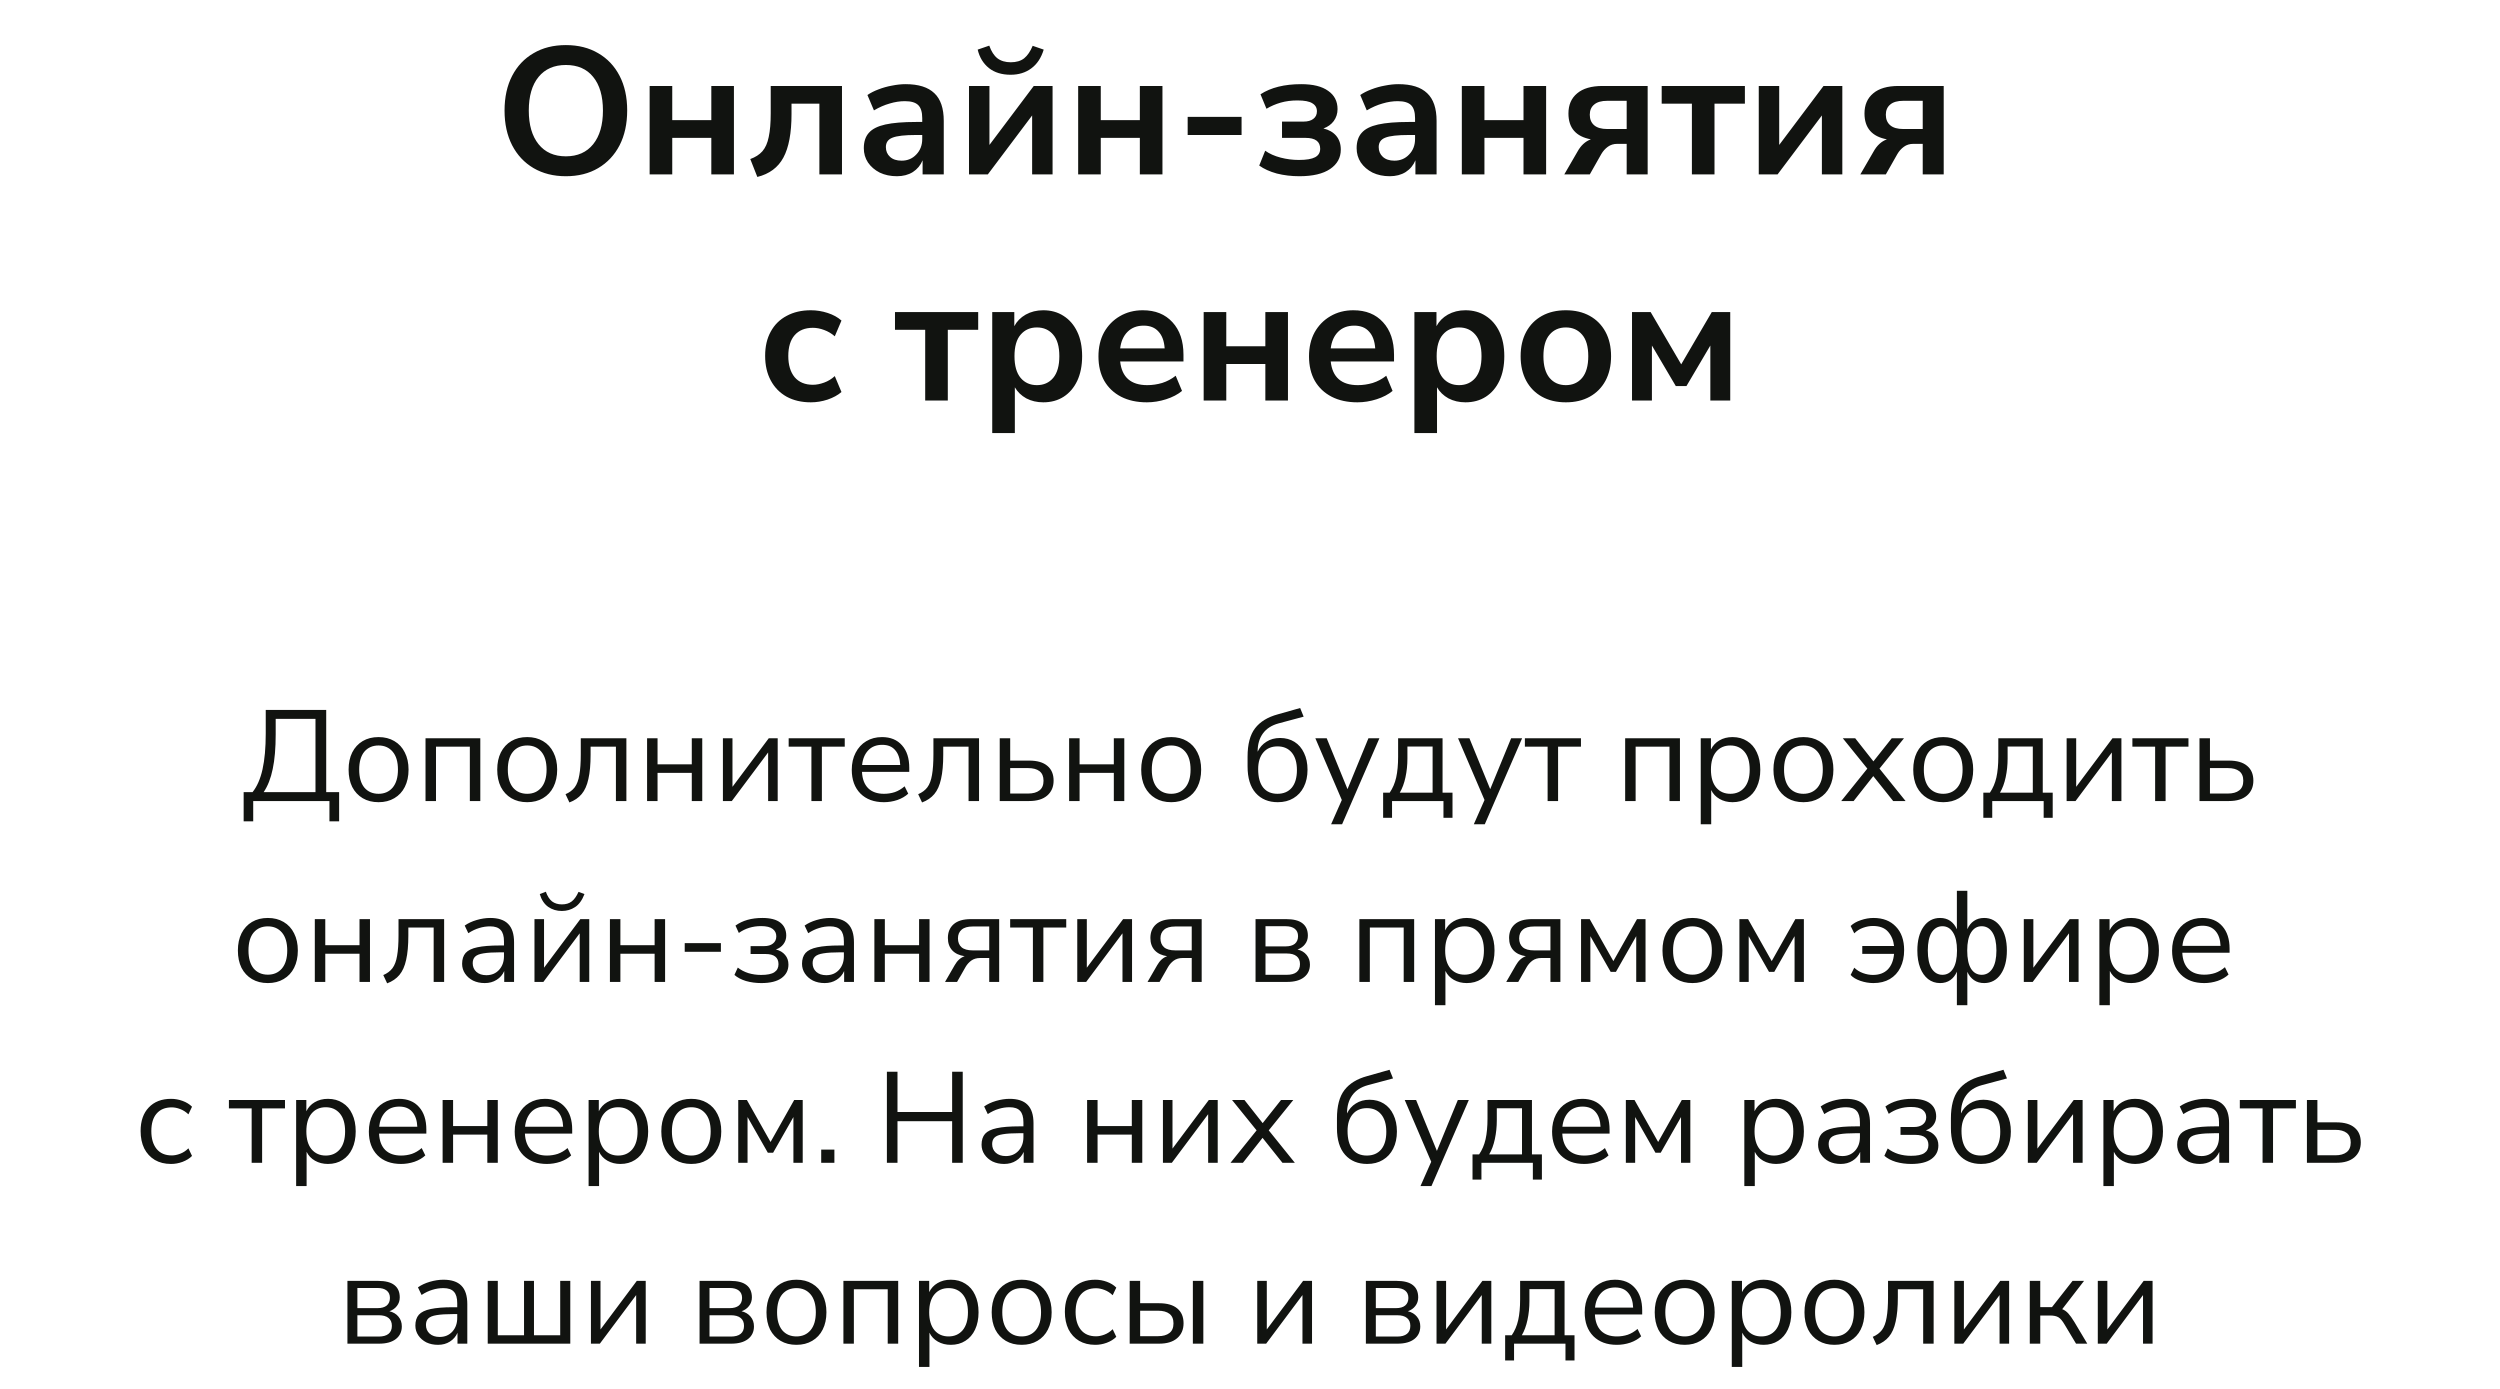 <?xml version="1.0" encoding="UTF-8"?> <svg xmlns="http://www.w3.org/2000/svg" width="387" height="215" viewBox="0 0 387 215" fill="none"> <path d="M37.717 127.14V122.62H39.097C39.79 121.753 40.304 120.58 40.637 119.1C40.97 117.607 41.137 115.753 41.137 113.54V109.9H50.497V122.62H52.497V127.14H50.997V124H39.197V127.14H37.717ZM40.817 122.62H48.837V111.28H42.677V113.66C42.677 115.807 42.524 117.6 42.217 119.04C41.924 120.48 41.457 121.673 40.817 122.62ZM58.603 124.18C57.657 124.18 56.837 123.973 56.143 123.56C55.45 123.147 54.91 122.567 54.523 121.82C54.15 121.06 53.963 120.167 53.963 119.14C53.963 118.113 54.15 117.227 54.523 116.48C54.91 115.72 55.45 115.133 56.143 114.72C56.837 114.307 57.657 114.1 58.603 114.1C59.537 114.1 60.35 114.307 61.043 114.72C61.75 115.133 62.29 115.72 62.663 116.48C63.05 117.227 63.243 118.113 63.243 119.14C63.243 120.167 63.05 121.06 62.663 121.82C62.29 122.567 61.75 123.147 61.043 123.56C60.35 123.973 59.537 124.18 58.603 124.18ZM58.603 122.88C59.51 122.88 60.237 122.56 60.783 121.92C61.33 121.267 61.603 120.34 61.603 119.14C61.603 117.927 61.33 117 60.783 116.36C60.237 115.72 59.51 115.4 58.603 115.4C57.683 115.4 56.95 115.72 56.403 116.36C55.87 117 55.603 117.927 55.603 119.14C55.603 120.34 55.87 121.267 56.403 121.92C56.95 122.56 57.683 122.88 58.603 122.88ZM65.871 124V114.28H74.352V124H72.731V115.58H67.492V124H65.871ZM81.611 124.18C80.665 124.18 79.844 123.973 79.151 123.56C78.458 123.147 77.918 122.567 77.531 121.82C77.158 121.06 76.971 120.167 76.971 119.14C76.971 118.113 77.158 117.227 77.531 116.48C77.918 115.72 78.458 115.133 79.151 114.72C79.844 114.307 80.665 114.1 81.611 114.1C82.544 114.1 83.358 114.307 84.051 114.72C84.758 115.133 85.298 115.72 85.671 116.48C86.058 117.227 86.251 118.113 86.251 119.14C86.251 120.167 86.058 121.06 85.671 121.82C85.298 122.567 84.758 123.147 84.051 123.56C83.358 123.973 82.544 124.18 81.611 124.18ZM81.611 122.88C82.518 122.88 83.245 122.56 83.791 121.92C84.338 121.267 84.611 120.34 84.611 119.14C84.611 117.927 84.338 117 83.791 116.36C83.245 115.72 82.518 115.4 81.611 115.4C80.691 115.4 79.958 115.72 79.411 116.36C78.878 117 78.611 117.927 78.611 119.14C78.611 120.34 78.878 121.267 79.411 121.92C79.958 122.56 80.691 122.88 81.611 122.88ZM88.144 124.22L87.544 122.94C88.144 122.687 88.617 122.333 88.964 121.88C89.311 121.413 89.551 120.773 89.684 119.96C89.831 119.147 89.904 118.08 89.904 116.76V114.28H96.964V124H95.344V115.58H91.424V116.82C91.424 118.34 91.311 119.593 91.084 120.58C90.871 121.567 90.524 122.347 90.044 122.92C89.564 123.493 88.931 123.927 88.144 124.22ZM100.168 124V114.28H101.788V118.32H107.088V114.28H108.708V124H107.088V119.64H101.788V124H100.168ZM111.907 124V114.28H113.387V121.8L119.007 114.28H120.387V124H118.907V116.48L113.287 124H111.907ZM125.606 124V115.58H122.086V114.28H130.766V115.58H127.226V124H125.606ZM136.834 124.18C135.301 124.18 134.087 123.733 133.194 122.84C132.301 121.933 131.854 120.707 131.854 119.16C131.854 118.16 132.054 117.28 132.454 116.52C132.854 115.747 133.401 115.153 134.094 114.74C134.801 114.313 135.614 114.1 136.534 114.1C137.854 114.1 138.887 114.527 139.634 115.38C140.381 116.22 140.754 117.38 140.754 118.86V119.48H133.434C133.487 120.587 133.807 121.433 134.394 122.02C134.981 122.593 135.794 122.88 136.834 122.88C137.421 122.88 137.981 122.793 138.514 122.62C139.047 122.433 139.554 122.133 140.034 121.72L140.594 122.86C140.154 123.273 139.594 123.6 138.914 123.84C138.234 124.067 137.541 124.18 136.834 124.18ZM136.574 115.3C135.654 115.3 134.927 115.587 134.394 116.16C133.861 116.733 133.547 117.487 133.454 118.42H139.354C139.314 117.433 139.054 116.667 138.574 116.12C138.107 115.573 137.441 115.3 136.574 115.3ZM142.734 124.22L142.134 122.94C142.734 122.687 143.207 122.333 143.554 121.88C143.9 121.413 144.14 120.773 144.274 119.96C144.42 119.147 144.494 118.08 144.494 116.76V114.28H151.554V124H149.934V115.58H146.014V116.82C146.014 118.34 145.9 119.593 145.674 120.58C145.46 121.567 145.114 122.347 144.634 122.92C144.154 123.493 143.52 123.927 142.734 124.22ZM154.758 124V114.28H156.378V117.74H159.318C160.558 117.74 161.498 118.013 162.138 118.56C162.778 119.093 163.098 119.853 163.098 120.84C163.098 121.813 162.765 122.587 162.098 123.16C161.445 123.72 160.518 124 159.318 124H154.758ZM156.378 122.84H159.158C159.905 122.84 160.485 122.68 160.898 122.36C161.325 122.04 161.538 121.54 161.538 120.86C161.538 120.193 161.332 119.7 160.918 119.38C160.505 119.06 159.918 118.9 159.158 118.9H156.378V122.84ZM165.5 124V114.28H167.12V118.32H172.42V114.28H174.04V124H172.42V119.64H167.12V124H165.5ZM181.299 124.18C180.352 124.18 179.532 123.973 178.839 123.56C178.145 123.147 177.605 122.567 177.219 121.82C176.845 121.06 176.659 120.167 176.659 119.14C176.659 118.113 176.845 117.227 177.219 116.48C177.605 115.72 178.145 115.133 178.839 114.72C179.532 114.307 180.352 114.1 181.299 114.1C182.232 114.1 183.045 114.307 183.739 114.72C184.445 115.133 184.985 115.72 185.359 116.48C185.745 117.227 185.939 118.113 185.939 119.14C185.939 120.167 185.745 121.06 185.359 121.82C184.985 122.567 184.445 123.147 183.739 123.56C183.045 123.973 182.232 124.18 181.299 124.18ZM181.299 122.88C182.205 122.88 182.932 122.56 183.479 121.92C184.025 121.267 184.299 120.34 184.299 119.14C184.299 117.927 184.025 117 183.479 116.36C182.932 115.72 182.205 115.4 181.299 115.4C180.379 115.4 179.645 115.72 179.099 116.36C178.565 117 178.299 117.927 178.299 119.14C178.299 120.34 178.565 121.267 179.099 121.92C179.645 122.56 180.379 122.88 181.299 122.88ZM197.804 124.18C196.364 124.18 195.224 123.707 194.384 122.76C193.544 121.813 193.124 120.44 193.124 118.64V117.14C193.124 115.207 193.51 113.74 194.284 112.74C195.057 111.727 196.23 111.007 197.804 110.58L201.264 109.6L201.804 110.94L197.924 111.98C196.844 112.273 196.03 112.8 195.484 113.56C194.95 114.307 194.684 115.227 194.684 116.32V116.36C194.99 115.707 195.444 115.193 196.044 114.82C196.644 114.433 197.35 114.24 198.164 114.24C199.004 114.24 199.744 114.44 200.384 114.84C201.024 115.24 201.517 115.813 201.864 116.56C202.224 117.293 202.404 118.16 202.404 119.16C202.404 120.173 202.21 121.06 201.824 121.82C201.45 122.567 200.917 123.147 200.224 123.56C199.544 123.973 198.737 124.18 197.804 124.18ZM197.744 122.88C198.69 122.88 199.43 122.567 199.964 121.94C200.497 121.3 200.764 120.387 200.764 119.2C200.764 118.04 200.497 117.14 199.964 116.5C199.43 115.86 198.697 115.54 197.764 115.54C196.83 115.54 196.097 115.853 195.564 116.48C195.03 117.107 194.764 117.967 194.764 119.06C194.764 120.313 195.024 121.267 195.544 121.92C196.064 122.56 196.797 122.88 197.744 122.88ZM206.054 127.6L207.714 123.84L203.614 114.28H205.374L208.594 122.16L211.834 114.28H213.534L207.754 127.6H206.054ZM214.108 126.6V122.7H215.128C215.595 122.02 215.928 121.24 216.128 120.36C216.328 119.467 216.428 118.393 216.428 117.14V114.28H223.308V122.7H224.848V126.6H223.448V124H215.488V126.6H214.108ZM216.688 122.7H221.768V115.56H217.868V117.42C217.868 118.42 217.768 119.387 217.568 120.32C217.368 121.253 217.075 122.047 216.688 122.7ZM228.144 127.6L229.804 123.84L225.704 114.28H227.464L230.684 122.16L233.924 114.28H235.624L229.844 127.6H228.144ZM239.571 124V115.58H236.051V114.28H244.731V115.58H241.191V124H239.571ZM251.575 124V114.28H260.055V124H258.435V115.58H253.195V124H251.575ZM263.274 127.6V114.28H264.854V116.02C265.148 115.42 265.581 114.953 266.154 114.62C266.741 114.273 267.421 114.1 268.194 114.1C269.061 114.1 269.814 114.307 270.454 114.72C271.108 115.12 271.608 115.7 271.954 116.46C272.314 117.207 272.494 118.1 272.494 119.14C272.494 120.167 272.314 121.06 271.954 121.82C271.608 122.567 271.108 123.147 270.454 123.56C269.814 123.973 269.061 124.18 268.194 124.18C267.448 124.18 266.781 124.013 266.194 123.68C265.608 123.347 265.174 122.887 264.894 122.3V127.6H263.274ZM267.854 122.88C268.761 122.88 269.488 122.56 270.034 121.92C270.581 121.267 270.854 120.34 270.854 119.14C270.854 117.927 270.581 117 270.034 116.36C269.488 115.72 268.761 115.4 267.854 115.4C266.948 115.4 266.221 115.72 265.674 116.36C265.128 117 264.854 117.927 264.854 119.14C264.854 120.34 265.128 121.267 265.674 121.92C266.221 122.56 266.948 122.88 267.854 122.88ZM279.17 124.18C278.223 124.18 277.403 123.973 276.71 123.56C276.016 123.147 275.476 122.567 275.09 121.82C274.716 121.06 274.53 120.167 274.53 119.14C274.53 118.113 274.716 117.227 275.09 116.48C275.476 115.72 276.016 115.133 276.71 114.72C277.403 114.307 278.223 114.1 279.17 114.1C280.103 114.1 280.916 114.307 281.61 114.72C282.316 115.133 282.856 115.72 283.23 116.48C283.616 117.227 283.81 118.113 283.81 119.14C283.81 120.167 283.616 121.06 283.23 121.82C282.856 122.567 282.316 123.147 281.61 123.56C280.916 123.973 280.103 124.18 279.17 124.18ZM279.17 122.88C280.076 122.88 280.803 122.56 281.35 121.92C281.896 121.267 282.17 120.34 282.17 119.14C282.17 117.927 281.896 117 281.35 116.36C280.803 115.72 280.076 115.4 279.17 115.4C278.25 115.4 277.516 115.72 276.97 116.36C276.436 117 276.17 117.927 276.17 119.14C276.17 120.34 276.436 121.267 276.97 121.92C277.516 122.56 278.25 122.88 279.17 122.88ZM285.023 124L289.063 118.98L285.263 114.28H287.183L290.003 117.86L292.843 114.28H294.743L290.943 118.98L294.983 124H293.063L289.983 120.14L286.943 124H285.023ZM300.81 124.18C299.864 124.18 299.044 123.973 298.35 123.56C297.657 123.147 297.117 122.567 296.73 121.82C296.357 121.06 296.17 120.167 296.17 119.14C296.17 118.113 296.357 117.227 296.73 116.48C297.117 115.72 297.657 115.133 298.35 114.72C299.044 114.307 299.864 114.1 300.81 114.1C301.744 114.1 302.557 114.307 303.25 114.72C303.957 115.133 304.497 115.72 304.87 116.48C305.257 117.227 305.45 118.113 305.45 119.14C305.45 120.167 305.257 121.06 304.87 121.82C304.497 122.567 303.957 123.147 303.25 123.56C302.557 123.973 301.744 124.18 300.81 124.18ZM300.81 122.88C301.717 122.88 302.444 122.56 302.99 121.92C303.537 121.267 303.81 120.34 303.81 119.14C303.81 117.927 303.537 117 302.99 116.36C302.444 115.72 301.717 115.4 300.81 115.4C299.89 115.4 299.157 115.72 298.61 116.36C298.077 117 297.81 117.927 297.81 119.14C297.81 120.34 298.077 121.267 298.61 121.92C299.157 122.56 299.89 122.88 300.81 122.88ZM307.019 126.6V122.7H308.039C308.505 122.02 308.839 121.24 309.039 120.36C309.239 119.467 309.339 118.393 309.339 117.14V114.28H316.219V122.7H317.759V126.6H316.359V124H308.399V126.6H307.019ZM309.599 122.7H314.679V115.56H310.779V117.42C310.779 118.42 310.679 119.387 310.479 120.32C310.279 121.253 309.985 122.047 309.599 122.7ZM319.914 124V114.28H321.394V121.8L327.014 114.28H328.394V124H326.914V116.48L321.294 124H319.914ZM333.614 124V115.58H330.094V114.28H338.774V115.58H335.234V124H333.614ZM340.481 124V114.28H342.101V117.74H345.041C346.281 117.74 347.221 118.013 347.861 118.56C348.501 119.093 348.821 119.853 348.821 120.84C348.821 121.813 348.488 122.587 347.821 123.16C347.168 123.72 346.241 124 345.041 124H340.481ZM342.101 122.84H344.881C345.628 122.84 346.208 122.68 346.621 122.36C347.048 122.04 347.261 121.54 347.261 120.86C347.261 120.193 347.054 119.7 346.641 119.38C346.228 119.06 345.641 118.9 344.881 118.9H342.101V122.84ZM41.465 152.18C40.518 152.18 39.698 151.973 39.005 151.56C38.311 151.147 37.771 150.567 37.385 149.82C37.011 149.06 36.825 148.167 36.825 147.14C36.825 146.113 37.011 145.227 37.385 144.48C37.771 143.72 38.311 143.133 39.005 142.72C39.698 142.307 40.518 142.1 41.465 142.1C42.398 142.1 43.211 142.307 43.905 142.72C44.611 143.133 45.151 143.72 45.525 144.48C45.911 145.227 46.105 146.113 46.105 147.14C46.105 148.167 45.911 149.06 45.525 149.82C45.151 150.567 44.611 151.147 43.905 151.56C43.211 151.973 42.398 152.18 41.465 152.18ZM41.465 150.88C42.371 150.88 43.098 150.56 43.645 149.92C44.191 149.267 44.465 148.34 44.465 147.14C44.465 145.927 44.191 145 43.645 144.36C43.098 143.72 42.371 143.4 41.465 143.4C40.545 143.4 39.811 143.72 39.265 144.36C38.731 145 38.465 145.927 38.465 147.14C38.465 148.34 38.731 149.267 39.265 149.92C39.811 150.56 40.545 150.88 41.465 150.88ZM48.733 152V142.28H50.353V146.32H55.653V142.28H57.273V152H55.653V147.64H50.353V152H48.733ZM59.931 152.22L59.331 150.94C59.931 150.687 60.404 150.333 60.751 149.88C61.098 149.413 61.338 148.773 61.471 147.96C61.618 147.147 61.691 146.08 61.691 144.76V142.28H68.751V152H67.131V143.58H63.211V144.82C63.211 146.34 63.098 147.593 62.871 148.58C62.658 149.567 62.311 150.347 61.831 150.92C61.351 151.493 60.718 151.927 59.931 152.22ZM75.035 152.18C74.369 152.18 73.769 152.053 73.236 151.8C72.716 151.533 72.302 151.173 71.996 150.72C71.689 150.267 71.535 149.76 71.535 149.2C71.535 148.493 71.716 147.933 72.076 147.52C72.449 147.107 73.055 146.813 73.895 146.64C74.749 146.453 75.909 146.36 77.376 146.36H78.016V145.74C78.016 144.913 77.842 144.32 77.496 143.96C77.162 143.587 76.622 143.4 75.876 143.4C75.289 143.4 74.722 143.487 74.175 143.66C73.629 143.82 73.069 144.087 72.496 144.46L71.936 143.28C72.442 142.92 73.055 142.633 73.775 142.42C74.509 142.207 75.209 142.1 75.876 142.1C77.129 142.1 78.055 142.407 78.656 143.02C79.269 143.633 79.576 144.587 79.576 145.88V152H78.055V150.32C77.802 150.893 77.409 151.347 76.876 151.68C76.356 152.013 75.742 152.18 75.035 152.18ZM75.296 150.96C76.096 150.96 76.749 150.687 77.255 150.14C77.762 149.58 78.016 148.873 78.016 148.02V147.42H77.395C76.316 147.42 75.462 147.473 74.835 147.58C74.222 147.673 73.789 147.847 73.535 148.1C73.296 148.34 73.175 148.673 73.175 149.1C73.175 149.647 73.362 150.093 73.736 150.44C74.122 150.787 74.642 150.96 75.296 150.96ZM82.737 152V142.28H84.217V149.8L89.837 142.28H91.217V152H89.737V144.48L84.117 152H82.737ZM86.977 141.02C86.177 141.02 85.47 140.807 84.857 140.38C84.243 139.94 83.81 139.28 83.557 138.4L84.497 138.04C84.737 138.72 85.057 139.22 85.457 139.54C85.87 139.847 86.377 140 86.977 140C87.59 140 88.09 139.853 88.477 139.56C88.877 139.267 89.237 138.767 89.557 138.06L90.477 138.4C90.117 139.347 89.63 140.02 89.017 140.42C88.403 140.82 87.723 141.02 86.977 141.02ZM94.416 152V142.28H96.036V146.32H101.336V142.28H102.956V152H101.336V147.64H96.036V152H94.416ZM105.995 147.34V146H111.595V147.34H105.995ZM117.851 152.18C117.011 152.18 116.218 152.073 115.471 151.86C114.738 151.633 114.145 151.32 113.691 150.92L114.211 149.78C114.678 150.153 115.225 150.44 115.851 150.64C116.478 150.827 117.131 150.92 117.811 150.92C118.771 150.92 119.458 150.78 119.871 150.5C120.298 150.22 120.511 149.807 120.511 149.26C120.511 148.207 119.838 147.68 118.491 147.68H116.191V146.46H118.291C118.865 146.46 119.318 146.327 119.651 146.06C119.998 145.793 120.171 145.42 120.171 144.94C120.171 144.46 119.985 144.08 119.611 143.8C119.238 143.507 118.638 143.36 117.811 143.36C116.518 143.36 115.371 143.713 114.371 144.42L113.851 143.28C114.945 142.493 116.331 142.1 118.011 142.1C119.251 142.1 120.178 142.34 120.791 142.82C121.405 143.3 121.711 143.973 121.711 144.84C121.711 145.333 121.565 145.773 121.271 146.16C120.991 146.533 120.605 146.807 120.111 146.98C120.711 147.127 121.185 147.407 121.531 147.82C121.878 148.22 122.051 148.72 122.051 149.32C122.051 150.187 121.698 150.88 120.991 151.4C120.285 151.92 119.238 152.18 117.851 152.18ZM127.653 152.18C126.986 152.18 126.386 152.053 125.853 151.8C125.333 151.533 124.919 151.173 124.613 150.72C124.306 150.267 124.153 149.76 124.153 149.2C124.153 148.493 124.333 147.933 124.693 147.52C125.066 147.107 125.673 146.813 126.513 146.64C127.366 146.453 128.526 146.36 129.993 146.36H130.633V145.74C130.633 144.913 130.459 144.32 130.113 143.96C129.779 143.587 129.239 143.4 128.493 143.4C127.906 143.4 127.339 143.487 126.793 143.66C126.246 143.82 125.686 144.087 125.113 144.46L124.553 143.28C125.059 142.92 125.673 142.633 126.393 142.42C127.126 142.207 127.826 142.1 128.493 142.1C129.746 142.1 130.673 142.407 131.273 143.02C131.886 143.633 132.193 144.587 132.193 145.88V152H130.673V150.32C130.419 150.893 130.026 151.347 129.493 151.68C128.973 152.013 128.359 152.18 127.653 152.18ZM127.913 150.96C128.713 150.96 129.366 150.687 129.873 150.14C130.379 149.58 130.633 148.873 130.633 148.02V147.42H130.013C128.933 147.42 128.079 147.473 127.453 147.58C126.839 147.673 126.406 147.847 126.153 148.1C125.913 148.34 125.793 148.673 125.793 149.1C125.793 149.647 125.979 150.093 126.353 150.44C126.739 150.787 127.259 150.96 127.913 150.96ZM135.354 152V142.28H136.974V146.32H142.274V142.28H143.894V152H142.274V147.64H136.974V152H135.354ZM146.292 152L147.792 149.4C148.192 148.693 148.706 148.233 149.332 148.02C148.506 147.9 147.866 147.6 147.412 147.12C146.959 146.627 146.732 145.987 146.732 145.2C146.732 144.307 147.026 143.6 147.612 143.08C148.212 142.547 149.106 142.28 150.292 142.28H154.672V152H153.132V148.3H151.712C151.179 148.3 150.726 148.433 150.352 148.7C149.992 148.967 149.699 149.293 149.472 149.68L148.152 152H146.292ZM150.592 147.12H153.132V143.42H150.592C149.806 143.42 149.226 143.587 148.852 143.92C148.479 144.24 148.292 144.687 148.292 145.26C148.292 145.847 148.479 146.307 148.852 146.64C149.226 146.96 149.806 147.12 150.592 147.12ZM159.893 152V143.58H156.373V142.28H165.053V143.58H161.513V152H159.893ZM166.76 152V142.28H168.24V149.8L173.86 142.28H175.24V152H173.76V144.48L168.14 152H166.76ZM177.64 152L179.14 149.4C179.54 148.693 180.053 148.233 180.68 148.02C179.853 147.9 179.213 147.6 178.76 147.12C178.307 146.627 178.08 145.987 178.08 145.2C178.08 144.307 178.373 143.6 178.96 143.08C179.56 142.547 180.453 142.28 181.64 142.28H186.02V152H184.48V148.3H183.06C182.527 148.3 182.073 148.433 181.7 148.7C181.34 148.967 181.047 149.293 180.82 149.68L179.5 152H177.64ZM181.94 147.12H184.48V143.42H181.94C181.153 143.42 180.573 143.587 180.2 143.92C179.827 144.24 179.64 144.687 179.64 145.26C179.64 145.847 179.827 146.307 180.2 146.64C180.573 146.96 181.153 147.12 181.94 147.12ZM194.358 152V142.28H199.098C200.244 142.28 201.091 142.5 201.638 142.94C202.184 143.367 202.458 144 202.458 144.84C202.458 145.347 202.311 145.787 202.018 146.16C201.738 146.533 201.351 146.807 200.858 146.98C201.458 147.127 201.924 147.407 202.258 147.82C202.604 148.233 202.778 148.733 202.778 149.32C202.778 150.147 202.471 150.8 201.858 151.28C201.244 151.76 200.378 152 199.258 152H194.358ZM195.898 146.5H199.018C199.631 146.5 200.104 146.367 200.438 146.1C200.771 145.82 200.938 145.427 200.938 144.92C200.938 144.427 200.771 144.047 200.438 143.78C200.104 143.513 199.631 143.38 199.018 143.38H195.898V146.5ZM195.898 150.9H199.198C199.864 150.9 200.371 150.76 200.718 150.48C201.064 150.2 201.238 149.787 201.238 149.24C201.238 148.707 201.064 148.3 200.718 148.02C200.371 147.74 199.864 147.6 199.198 147.6H195.898V150.9ZM210.432 152V142.28H218.912V152H217.292V143.58H212.052V152H210.432ZM222.132 155.6V142.28H223.712V144.02C224.005 143.42 224.438 142.953 225.012 142.62C225.598 142.273 226.278 142.1 227.052 142.1C227.918 142.1 228.672 142.307 229.312 142.72C229.965 143.12 230.465 143.7 230.812 144.46C231.172 145.207 231.352 146.1 231.352 147.14C231.352 148.167 231.172 149.06 230.812 149.82C230.465 150.567 229.965 151.147 229.312 151.56C228.672 151.973 227.918 152.18 227.052 152.18C226.305 152.18 225.638 152.013 225.052 151.68C224.465 151.347 224.032 150.887 223.752 150.3V155.6H222.132ZM226.712 150.88C227.618 150.88 228.345 150.56 228.892 149.92C229.438 149.267 229.712 148.34 229.712 147.14C229.712 145.927 229.438 145 228.892 144.36C228.345 143.72 227.618 143.4 226.712 143.4C225.805 143.4 225.078 143.72 224.532 144.36C223.985 145 223.712 145.927 223.712 147.14C223.712 148.34 223.985 149.267 224.532 149.92C225.078 150.56 225.805 150.88 226.712 150.88ZM233.167 152L234.667 149.4C235.067 148.693 235.581 148.233 236.207 148.02C235.381 147.9 234.741 147.6 234.287 147.12C233.834 146.627 233.607 145.987 233.607 145.2C233.607 144.307 233.901 143.6 234.487 143.08C235.087 142.547 235.981 142.28 237.167 142.28H241.547V152H240.007V148.3H238.587C238.054 148.3 237.601 148.433 237.227 148.7C236.867 148.967 236.574 149.293 236.347 149.68L235.027 152H233.167ZM237.467 147.12H240.007V143.42H237.467C236.681 143.42 236.101 143.587 235.727 143.92C235.354 144.24 235.167 144.687 235.167 145.26C235.167 145.847 235.354 146.307 235.727 146.64C236.101 146.96 236.681 147.12 237.467 147.12ZM244.748 152V142.28H246.088L249.748 148.78L253.408 142.28H254.728V152H253.288V144.92L250.148 150.44H249.328L246.188 144.92V152H244.748ZM261.992 152.18C261.045 152.18 260.225 151.973 259.532 151.56C258.839 151.147 258.299 150.567 257.912 149.82C257.539 149.06 257.352 148.167 257.352 147.14C257.352 146.113 257.539 145.227 257.912 144.48C258.299 143.72 258.839 143.133 259.532 142.72C260.225 142.307 261.045 142.1 261.992 142.1C262.925 142.1 263.739 142.307 264.432 142.72C265.139 143.133 265.679 143.72 266.052 144.48C266.439 145.227 266.632 146.113 266.632 147.14C266.632 148.167 266.439 149.06 266.052 149.82C265.679 150.567 265.139 151.147 264.432 151.56C263.739 151.973 262.925 152.18 261.992 152.18ZM261.992 150.88C262.899 150.88 263.625 150.56 264.172 149.92C264.719 149.267 264.992 148.34 264.992 147.14C264.992 145.927 264.719 145 264.172 144.36C263.625 143.72 262.899 143.4 261.992 143.4C261.072 143.4 260.339 143.72 259.792 144.36C259.259 145 258.992 145.927 258.992 147.14C258.992 148.34 259.259 149.267 259.792 149.92C260.339 150.56 261.072 150.88 261.992 150.88ZM269.26 152V142.28H270.6L274.26 148.78L277.92 142.28H279.24V152H277.8V144.92L274.66 150.44H273.84L270.7 144.92V152H269.26ZM290 152.18C289.334 152.18 288.667 152.067 288 151.84C287.334 151.613 286.827 151.307 286.48 150.92L287.04 149.8C287.427 150.173 287.88 150.453 288.4 150.64C288.92 150.827 289.427 150.92 289.92 150.92C290.894 150.92 291.66 150.64 292.22 150.08C292.78 149.507 293.107 148.7 293.2 147.66H288.28V146.44H293.2C293.107 145.573 292.8 144.84 292.28 144.24C291.76 143.64 290.974 143.34 289.92 143.34C289.427 143.34 288.92 143.433 288.4 143.62C287.88 143.807 287.427 144.093 287.04 144.48L286.48 143.34C286.88 142.953 287.407 142.653 288.06 142.44C288.714 142.213 289.367 142.1 290.02 142.1C291.487 142.1 292.64 142.547 293.48 143.44C294.334 144.32 294.76 145.533 294.76 147.08C294.76 148.107 294.567 149.007 294.18 149.78C293.807 150.54 293.26 151.133 292.54 151.56C291.834 151.973 290.987 152.18 290 152.18ZM302.925 155.6V150.42C302.685 150.98 302.345 151.413 301.905 151.72C301.465 152.027 300.938 152.18 300.325 152.18C299.618 152.18 298.998 151.973 298.465 151.56C297.945 151.147 297.538 150.567 297.245 149.82C296.952 149.06 296.805 148.167 296.805 147.14C296.805 145.593 297.125 144.367 297.765 143.46C298.405 142.553 299.258 142.1 300.325 142.1C300.938 142.1 301.465 142.253 301.905 142.56C302.345 142.867 302.685 143.3 302.925 143.86V137.9H304.545V143.84C304.785 143.28 305.125 142.853 305.565 142.56C306.005 142.253 306.532 142.1 307.145 142.1C308.198 142.1 309.045 142.553 309.685 143.46C310.338 144.367 310.665 145.593 310.665 147.14C310.665 148.673 310.345 149.9 309.705 150.82C309.065 151.727 308.212 152.18 307.145 152.18C306.532 152.18 306.005 152.027 305.565 151.72C305.125 151.413 304.785 150.987 304.545 150.44V155.6H302.925ZM300.685 150.9C301.392 150.9 301.945 150.58 302.345 149.94C302.745 149.3 302.945 148.367 302.945 147.14C302.945 145.913 302.738 144.98 302.325 144.34C301.925 143.7 301.378 143.38 300.685 143.38C299.992 143.38 299.438 143.7 299.025 144.34C298.625 144.98 298.425 145.913 298.425 147.14C298.425 148.367 298.625 149.3 299.025 149.94C299.438 150.58 299.992 150.9 300.685 150.9ZM306.765 150.9C307.458 150.9 308.012 150.58 308.425 149.94C308.838 149.3 309.045 148.367 309.045 147.14C309.045 145.913 308.838 144.98 308.425 144.34C308.012 143.7 307.458 143.38 306.765 143.38C306.072 143.38 305.525 143.7 305.125 144.34C304.725 144.98 304.525 145.913 304.525 147.14C304.525 148.367 304.718 149.3 305.105 149.94C305.505 150.58 306.058 150.9 306.765 150.9ZM313.284 152V142.28H314.764V149.8L320.384 142.28H321.764V152H320.284V144.48L314.664 152H313.284ZM324.983 155.6V142.28H326.563V144.02C326.857 143.42 327.29 142.953 327.863 142.62C328.45 142.273 329.13 142.1 329.903 142.1C330.77 142.1 331.523 142.307 332.163 142.72C332.817 143.12 333.317 143.7 333.663 144.46C334.023 145.207 334.203 146.1 334.203 147.14C334.203 148.167 334.023 149.06 333.663 149.82C333.317 150.567 332.817 151.147 332.163 151.56C331.523 151.973 330.77 152.18 329.903 152.18C329.157 152.18 328.49 152.013 327.903 151.68C327.317 151.347 326.883 150.887 326.603 150.3V155.6H324.983ZM329.563 150.88C330.47 150.88 331.197 150.56 331.743 149.92C332.29 149.267 332.563 148.34 332.563 147.14C332.563 145.927 332.29 145 331.743 144.36C331.197 143.72 330.47 143.4 329.563 143.4C328.657 143.4 327.93 143.72 327.383 144.36C326.837 145 326.563 145.927 326.563 147.14C326.563 148.34 326.837 149.267 327.383 149.92C327.93 150.56 328.657 150.88 329.563 150.88ZM341.219 152.18C339.685 152.18 338.472 151.733 337.579 150.84C336.685 149.933 336.239 148.707 336.239 147.16C336.239 146.16 336.439 145.28 336.839 144.52C337.239 143.747 337.785 143.153 338.479 142.74C339.185 142.313 339.999 142.1 340.919 142.1C342.239 142.1 343.272 142.527 344.019 143.38C344.765 144.22 345.139 145.38 345.139 146.86V147.48H337.819C337.872 148.587 338.192 149.433 338.779 150.02C339.365 150.593 340.179 150.88 341.219 150.88C341.805 150.88 342.365 150.793 342.899 150.62C343.432 150.433 343.939 150.133 344.419 149.72L344.979 150.86C344.539 151.273 343.979 151.6 343.299 151.84C342.619 152.067 341.925 152.18 341.219 152.18ZM340.959 143.3C340.039 143.3 339.312 143.587 338.779 144.16C338.245 144.733 337.932 145.487 337.839 146.42H343.739C343.699 145.433 343.439 144.667 342.959 144.12C342.492 143.573 341.825 143.3 340.959 143.3ZM26.486 180.18C25.513 180.18 24.673 179.973 23.966 179.56C23.259 179.133 22.713 178.54 22.326 177.78C21.953 177.007 21.766 176.107 21.766 175.08C21.766 173.533 22.186 172.32 23.026 171.44C23.866 170.547 25.019 170.1 26.486 170.1C27.086 170.1 27.679 170.207 28.266 170.42C28.853 170.633 29.339 170.933 29.726 171.32L29.166 172.5C28.779 172.127 28.353 171.853 27.886 171.68C27.433 171.507 26.999 171.42 26.586 171.42C25.573 171.42 24.793 171.74 24.246 172.38C23.699 173.007 23.426 173.913 23.426 175.1C23.426 176.26 23.699 177.18 24.246 177.86C24.793 178.527 25.573 178.86 26.586 178.86C26.999 178.86 27.433 178.773 27.886 178.6C28.353 178.427 28.779 178.147 29.166 177.76L29.726 178.94C29.339 179.327 28.846 179.633 28.246 179.86C27.659 180.073 27.073 180.18 26.486 180.18ZM38.956 180V171.58H35.436V170.28H44.116V171.58H40.576V180H38.956ZM45.843 183.6V170.28H47.423V172.02C47.716 171.42 48.149 170.953 48.723 170.62C49.309 170.273 49.989 170.1 50.763 170.1C51.629 170.1 52.383 170.307 53.023 170.72C53.676 171.12 54.176 171.7 54.523 172.46C54.883 173.207 55.063 174.1 55.063 175.14C55.063 176.167 54.883 177.06 54.523 177.82C54.176 178.567 53.676 179.147 53.023 179.56C52.383 179.973 51.629 180.18 50.763 180.18C50.016 180.18 49.349 180.013 48.763 179.68C48.176 179.347 47.743 178.887 47.463 178.3V183.6H45.843ZM50.423 178.88C51.329 178.88 52.056 178.56 52.603 177.92C53.149 177.267 53.423 176.34 53.423 175.14C53.423 173.927 53.149 173 52.603 172.36C52.056 171.72 51.329 171.4 50.423 171.4C49.516 171.4 48.789 171.72 48.243 172.36C47.696 173 47.423 173.927 47.423 175.14C47.423 176.34 47.696 177.267 48.243 177.92C48.789 178.56 49.516 178.88 50.423 178.88ZM62.078 180.18C60.545 180.18 59.331 179.733 58.438 178.84C57.545 177.933 57.098 176.707 57.098 175.16C57.098 174.16 57.298 173.28 57.698 172.52C58.098 171.747 58.645 171.153 59.338 170.74C60.045 170.313 60.858 170.1 61.778 170.1C63.098 170.1 64.132 170.527 64.878 171.38C65.625 172.22 65.998 173.38 65.998 174.86V175.48H58.678C58.731 176.587 59.051 177.433 59.638 178.02C60.225 178.593 61.038 178.88 62.078 178.88C62.665 178.88 63.225 178.793 63.758 178.62C64.291 178.433 64.798 178.133 65.278 177.72L65.838 178.86C65.398 179.273 64.838 179.6 64.158 179.84C63.478 180.067 62.785 180.18 62.078 180.18ZM61.818 171.3C60.898 171.3 60.172 171.587 59.638 172.16C59.105 172.733 58.791 173.487 58.698 174.42H64.598C64.558 173.433 64.298 172.667 63.818 172.12C63.352 171.573 62.685 171.3 61.818 171.3ZM68.518 180V170.28H70.138V174.32H75.438V170.28H77.058V180H75.438V175.64H70.138V180H68.518ZM84.656 180.18C83.123 180.18 81.91 179.733 81.016 178.84C80.123 177.933 79.676 176.707 79.676 175.16C79.676 174.16 79.876 173.28 80.276 172.52C80.676 171.747 81.223 171.153 81.916 170.74C82.623 170.313 83.436 170.1 84.356 170.1C85.676 170.1 86.71 170.527 87.456 171.38C88.203 172.22 88.576 173.38 88.576 174.86V175.48H81.256C81.31 176.587 81.63 177.433 82.216 178.02C82.803 178.593 83.616 178.88 84.656 178.88C85.243 178.88 85.803 178.793 86.336 178.62C86.87 178.433 87.376 178.133 87.856 177.72L88.416 178.86C87.976 179.273 87.416 179.6 86.736 179.84C86.056 180.067 85.363 180.18 84.656 180.18ZM84.396 171.3C83.476 171.3 82.75 171.587 82.216 172.16C81.683 172.733 81.37 173.487 81.276 174.42H87.176C87.136 173.433 86.876 172.667 86.396 172.12C85.93 171.573 85.263 171.3 84.396 171.3ZM91.116 183.6V170.28H92.696V172.02C92.989 171.42 93.423 170.953 93.996 170.62C94.583 170.273 95.263 170.1 96.036 170.1C96.903 170.1 97.656 170.307 98.296 170.72C98.949 171.12 99.449 171.7 99.796 172.46C100.156 173.207 100.336 174.1 100.336 175.14C100.336 176.167 100.156 177.06 99.796 177.82C99.449 178.567 98.949 179.147 98.296 179.56C97.656 179.973 96.903 180.18 96.036 180.18C95.289 180.18 94.623 180.013 94.036 179.68C93.449 179.347 93.016 178.887 92.736 178.3V183.6H91.116ZM95.696 178.88C96.603 178.88 97.329 178.56 97.876 177.92C98.423 177.267 98.696 176.34 98.696 175.14C98.696 173.927 98.423 173 97.876 172.36C97.329 171.72 96.603 171.4 95.696 171.4C94.789 171.4 94.063 171.72 93.516 172.36C92.969 173 92.696 173.927 92.696 175.14C92.696 176.34 92.969 177.267 93.516 177.92C94.063 178.56 94.789 178.88 95.696 178.88ZM107.012 180.18C106.065 180.18 105.245 179.973 104.552 179.56C103.858 179.147 103.318 178.567 102.932 177.82C102.558 177.06 102.372 176.167 102.372 175.14C102.372 174.113 102.558 173.227 102.932 172.48C103.318 171.72 103.858 171.133 104.552 170.72C105.245 170.307 106.065 170.1 107.012 170.1C107.945 170.1 108.758 170.307 109.452 170.72C110.158 171.133 110.698 171.72 111.072 172.48C111.458 173.227 111.652 174.113 111.652 175.14C111.652 176.167 111.458 177.06 111.072 177.82C110.698 178.567 110.158 179.147 109.452 179.56C108.758 179.973 107.945 180.18 107.012 180.18ZM107.012 178.88C107.918 178.88 108.645 178.56 109.192 177.92C109.738 177.267 110.012 176.34 110.012 175.14C110.012 173.927 109.738 173 109.192 172.36C108.645 171.72 107.918 171.4 107.012 171.4C106.092 171.4 105.358 171.72 104.812 172.36C104.278 173 104.012 173.927 104.012 175.14C104.012 176.34 104.278 177.267 104.812 177.92C105.358 178.56 106.092 178.88 107.012 178.88ZM114.28 180V170.28H115.62L119.28 176.78L122.94 170.28H124.26V180H122.82V172.92L119.68 178.44H118.86L115.72 172.92V180H114.28ZM127.123 180V177.96H129.163V180H127.123ZM137.291 180V165.9H138.931V172.14H147.391V165.9H149.031V180H147.391V173.56H138.931V180H137.291ZM155.446 180.18C154.779 180.18 154.179 180.053 153.646 179.8C153.126 179.533 152.712 179.173 152.406 178.72C152.099 178.267 151.946 177.76 151.946 177.2C151.946 176.493 152.126 175.933 152.486 175.52C152.859 175.107 153.466 174.813 154.306 174.64C155.159 174.453 156.319 174.36 157.786 174.36H158.426V173.74C158.426 172.913 158.252 172.32 157.906 171.96C157.572 171.587 157.032 171.4 156.286 171.4C155.699 171.4 155.132 171.487 154.586 171.66C154.039 171.82 153.479 172.087 152.906 172.46L152.346 171.28C152.852 170.92 153.466 170.633 154.186 170.42C154.919 170.207 155.619 170.1 156.286 170.1C157.539 170.1 158.466 170.407 159.066 171.02C159.679 171.633 159.986 172.587 159.986 173.88V180H158.466V178.32C158.212 178.893 157.819 179.347 157.286 179.68C156.766 180.013 156.152 180.18 155.446 180.18ZM155.706 178.96C156.506 178.96 157.159 178.687 157.666 178.14C158.172 177.58 158.426 176.873 158.426 176.02V175.42H157.806C156.726 175.42 155.872 175.473 155.246 175.58C154.632 175.673 154.199 175.847 153.946 176.1C153.706 176.34 153.586 176.673 153.586 177.1C153.586 177.647 153.772 178.093 154.146 178.44C154.532 178.787 155.052 178.96 155.706 178.96ZM168.284 180V170.28H169.904V174.32H175.204V170.28H176.824V180H175.204V175.64H169.904V180H168.284ZM180.022 180V170.28H181.502V177.8L187.122 170.28H188.502V180H187.022V172.48L181.402 180H180.022ZM190.482 180L194.522 174.98L190.722 170.28H192.642L195.462 173.86L198.302 170.28H200.202L196.402 174.98L200.442 180H198.522L195.442 176.14L192.402 180H190.482ZM211.641 180.18C210.201 180.18 209.061 179.707 208.221 178.76C207.381 177.813 206.961 176.44 206.961 174.64V173.14C206.961 171.207 207.348 169.74 208.121 168.74C208.895 167.727 210.068 167.007 211.641 166.58L215.101 165.6L215.641 166.94L211.761 167.98C210.681 168.273 209.868 168.8 209.321 169.56C208.788 170.307 208.521 171.227 208.521 172.32V172.36C208.828 171.707 209.281 171.193 209.881 170.82C210.481 170.433 211.188 170.24 212.001 170.24C212.841 170.24 213.581 170.44 214.221 170.84C214.861 171.24 215.355 171.813 215.701 172.56C216.061 173.293 216.241 174.16 216.241 175.16C216.241 176.173 216.048 177.06 215.661 177.82C215.288 178.567 214.755 179.147 214.061 179.56C213.381 179.973 212.575 180.18 211.641 180.18ZM211.581 178.88C212.528 178.88 213.268 178.567 213.801 177.94C214.335 177.3 214.601 176.387 214.601 175.2C214.601 174.04 214.335 173.14 213.801 172.5C213.268 171.86 212.535 171.54 211.601 171.54C210.668 171.54 209.935 171.853 209.401 172.48C208.868 173.107 208.601 173.967 208.601 175.06C208.601 176.313 208.861 177.267 209.381 177.92C209.901 178.56 210.635 178.88 211.581 178.88ZM219.892 183.6L221.552 179.84L217.452 170.28H219.212L222.432 178.16L225.672 170.28H227.372L221.592 183.6H219.892ZM227.946 182.6V178.7H228.966C229.433 178.02 229.766 177.24 229.966 176.36C230.166 175.467 230.266 174.393 230.266 173.14V170.28H237.146V178.7H238.686V182.6H237.286V180H229.326V182.6H227.946ZM230.526 178.7H235.606V171.56H231.706V173.42C231.706 174.42 231.606 175.387 231.406 176.32C231.206 177.253 230.913 178.047 230.526 178.7ZM245.242 180.18C243.709 180.18 242.496 179.733 241.602 178.84C240.709 177.933 240.262 176.707 240.262 175.16C240.262 174.16 240.462 173.28 240.862 172.52C241.262 171.747 241.809 171.153 242.502 170.74C243.209 170.313 244.022 170.1 244.942 170.1C246.262 170.1 247.296 170.527 248.042 171.38C248.789 172.22 249.162 173.38 249.162 174.86V175.48H241.842C241.896 176.587 242.216 177.433 242.802 178.02C243.389 178.593 244.202 178.88 245.242 178.88C245.829 178.88 246.389 178.793 246.922 178.62C247.456 178.433 247.962 178.133 248.442 177.72L249.002 178.86C248.562 179.273 248.002 179.6 247.322 179.84C246.642 180.067 245.949 180.18 245.242 180.18ZM244.982 171.3C244.062 171.3 243.336 171.587 242.802 172.16C242.269 172.733 241.956 173.487 241.862 174.42H247.762C247.722 173.433 247.462 172.667 246.982 172.12C246.516 171.573 245.849 171.3 244.982 171.3ZM251.682 180V170.28H253.022L256.682 176.78L260.342 170.28H261.662V180H260.222V172.92L257.082 178.44H256.262L253.122 172.92V180H251.682ZM270.022 183.6V170.28H271.602V172.02C271.896 171.42 272.329 170.953 272.902 170.62C273.489 170.273 274.169 170.1 274.942 170.1C275.809 170.1 276.562 170.307 277.202 170.72C277.856 171.12 278.356 171.7 278.702 172.46C279.062 173.207 279.242 174.1 279.242 175.14C279.242 176.167 279.062 177.06 278.702 177.82C278.356 178.567 277.856 179.147 277.202 179.56C276.562 179.973 275.809 180.18 274.942 180.18C274.196 180.18 273.529 180.013 272.942 179.68C272.356 179.347 271.922 178.887 271.642 178.3V183.6H270.022ZM274.602 178.88C275.509 178.88 276.236 178.56 276.782 177.92C277.329 177.267 277.602 176.34 277.602 175.14C277.602 173.927 277.329 173 276.782 172.36C276.236 171.72 275.509 171.4 274.602 171.4C273.696 171.4 272.969 171.72 272.422 172.36C271.876 173 271.602 173.927 271.602 175.14C271.602 176.34 271.876 177.267 272.422 177.92C272.969 178.56 273.696 178.88 274.602 178.88ZM284.938 180.18C284.271 180.18 283.671 180.053 283.138 179.8C282.618 179.533 282.204 179.173 281.898 178.72C281.591 178.267 281.438 177.76 281.438 177.2C281.438 176.493 281.618 175.933 281.978 175.52C282.351 175.107 282.958 174.813 283.798 174.64C284.651 174.453 285.811 174.36 287.278 174.36H287.918V173.74C287.918 172.913 287.744 172.32 287.398 171.96C287.064 171.587 286.524 171.4 285.778 171.4C285.191 171.4 284.624 171.487 284.078 171.66C283.531 171.82 282.971 172.087 282.398 172.46L281.838 171.28C282.344 170.92 282.958 170.633 283.678 170.42C284.411 170.207 285.111 170.1 285.778 170.1C287.031 170.1 287.958 170.407 288.558 171.02C289.171 171.633 289.478 172.587 289.478 173.88V180H287.958V178.32C287.704 178.893 287.311 179.347 286.778 179.68C286.258 180.013 285.644 180.18 284.938 180.18ZM285.198 178.96C285.998 178.96 286.651 178.687 287.158 178.14C287.664 177.58 287.918 176.873 287.918 176.02V175.42H287.298C286.218 175.42 285.364 175.473 284.738 175.58C284.124 175.673 283.691 175.847 283.438 176.1C283.198 176.34 283.078 176.673 283.078 177.1C283.078 177.647 283.264 178.093 283.638 178.44C284.024 178.787 284.544 178.96 285.198 178.96ZM295.859 180.18C295.019 180.18 294.226 180.073 293.479 179.86C292.746 179.633 292.152 179.32 291.699 178.92L292.219 177.78C292.686 178.153 293.232 178.44 293.859 178.64C294.486 178.827 295.139 178.92 295.819 178.92C296.779 178.92 297.466 178.78 297.879 178.5C298.306 178.22 298.519 177.807 298.519 177.26C298.519 176.207 297.846 175.68 296.499 175.68H294.199V174.46H296.299C296.872 174.46 297.326 174.327 297.659 174.06C298.006 173.793 298.179 173.42 298.179 172.94C298.179 172.46 297.992 172.08 297.619 171.8C297.246 171.507 296.646 171.36 295.819 171.36C294.526 171.36 293.379 171.713 292.379 172.42L291.859 171.28C292.952 170.493 294.339 170.1 296.019 170.1C297.259 170.1 298.186 170.34 298.799 170.82C299.412 171.3 299.719 171.973 299.719 172.84C299.719 173.333 299.572 173.773 299.279 174.16C298.999 174.533 298.612 174.807 298.119 174.98C298.719 175.127 299.192 175.407 299.539 175.82C299.886 176.22 300.059 176.72 300.059 177.32C300.059 178.187 299.706 178.88 298.999 179.4C298.292 179.92 297.246 180.18 295.859 180.18ZM306.68 180.18C305.24 180.18 304.1 179.707 303.26 178.76C302.42 177.813 302 176.44 302 174.64V173.14C302 171.207 302.387 169.74 303.16 168.74C303.934 167.727 305.107 167.007 306.68 166.58L310.14 165.6L310.68 166.94L306.8 167.98C305.72 168.273 304.907 168.8 304.36 169.56C303.827 170.307 303.56 171.227 303.56 172.32V172.36C303.867 171.707 304.32 171.193 304.92 170.82C305.52 170.433 306.227 170.24 307.04 170.24C307.88 170.24 308.62 170.44 309.26 170.84C309.9 171.24 310.394 171.813 310.74 172.56C311.1 173.293 311.28 174.16 311.28 175.16C311.28 176.173 311.087 177.06 310.7 177.82C310.327 178.567 309.794 179.147 309.1 179.56C308.42 179.973 307.614 180.18 306.68 180.18ZM306.62 178.88C307.567 178.88 308.307 178.567 308.84 177.94C309.374 177.3 309.64 176.387 309.64 175.2C309.64 174.04 309.374 173.14 308.84 172.5C308.307 171.86 307.574 171.54 306.64 171.54C305.707 171.54 304.974 171.853 304.44 172.48C303.907 173.107 303.64 173.967 303.64 175.06C303.64 176.313 303.9 177.267 304.42 177.92C304.94 178.56 305.674 178.88 306.62 178.88ZM313.909 180V170.28H315.389V177.8L321.009 170.28H322.389V180H320.909V172.48L315.289 180H313.909ZM325.608 183.6V170.28H327.188V172.02C327.482 171.42 327.915 170.953 328.488 170.62C329.075 170.273 329.755 170.1 330.528 170.1C331.395 170.1 332.148 170.307 332.788 170.72C333.442 171.12 333.942 171.7 334.288 172.46C334.648 173.207 334.828 174.1 334.828 175.14C334.828 176.167 334.648 177.06 334.288 177.82C333.942 178.567 333.442 179.147 332.788 179.56C332.148 179.973 331.395 180.18 330.528 180.18C329.782 180.18 329.115 180.013 328.528 179.68C327.942 179.347 327.508 178.887 327.228 178.3V183.6H325.608ZM330.188 178.88C331.095 178.88 331.822 178.56 332.368 177.92C332.915 177.267 333.188 176.34 333.188 175.14C333.188 173.927 332.915 173 332.368 172.36C331.822 171.72 331.095 171.4 330.188 171.4C329.282 171.4 328.555 171.72 328.008 172.36C327.462 173 327.188 173.927 327.188 175.14C327.188 176.34 327.462 177.267 328.008 177.92C328.555 178.56 329.282 178.88 330.188 178.88ZM340.524 180.18C339.857 180.18 339.257 180.053 338.724 179.8C338.204 179.533 337.79 179.173 337.484 178.72C337.177 178.267 337.024 177.76 337.024 177.2C337.024 176.493 337.204 175.933 337.564 175.52C337.937 175.107 338.544 174.813 339.384 174.64C340.237 174.453 341.397 174.36 342.864 174.36H343.504V173.74C343.504 172.913 343.33 172.32 342.984 171.96C342.65 171.587 342.11 171.4 341.364 171.4C340.777 171.4 340.21 171.487 339.664 171.66C339.117 171.82 338.557 172.087 337.984 172.46L337.424 171.28C337.93 170.92 338.544 170.633 339.264 170.42C339.997 170.207 340.697 170.1 341.364 170.1C342.617 170.1 343.544 170.407 344.144 171.02C344.757 171.633 345.064 172.587 345.064 173.88V180H343.544V178.32C343.29 178.893 342.897 179.347 342.364 179.68C341.844 180.013 341.23 180.18 340.524 180.18ZM340.784 178.96C341.584 178.96 342.237 178.687 342.744 178.14C343.25 177.58 343.504 176.873 343.504 176.02V175.42H342.884C341.804 175.42 340.95 175.473 340.324 175.58C339.71 175.673 339.277 175.847 339.024 176.1C338.784 176.34 338.664 176.673 338.664 177.1C338.664 177.647 338.85 178.093 339.224 178.44C339.61 178.787 340.13 178.96 340.784 178.96ZM350.245 180V171.58H346.725V170.28H355.405V171.58H351.865V180H350.245ZM357.112 180V170.28H358.732V173.74H361.672C362.912 173.74 363.852 174.013 364.492 174.56C365.132 175.093 365.452 175.853 365.452 176.84C365.452 177.813 365.118 178.587 364.452 179.16C363.798 179.72 362.872 180 361.672 180H357.112ZM358.732 178.84H361.512C362.258 178.84 362.838 178.68 363.252 178.36C363.678 178.04 363.892 177.54 363.892 176.86C363.892 176.193 363.685 175.7 363.272 175.38C362.858 175.06 362.272 174.9 361.512 174.9H358.732V178.84ZM53.782 208V198.28H58.522C59.668 198.28 60.515 198.5 61.062 198.94C61.608 199.367 61.882 200 61.882 200.84C61.882 201.347 61.735 201.787 61.442 202.16C61.162 202.533 60.775 202.807 60.282 202.98C60.882 203.127 61.348 203.407 61.682 203.82C62.028 204.233 62.202 204.733 62.202 205.32C62.202 206.147 61.895 206.8 61.282 207.28C60.668 207.76 59.802 208 58.682 208H53.782ZM55.322 202.5H58.442C59.055 202.5 59.528 202.367 59.862 202.1C60.195 201.82 60.362 201.427 60.362 200.92C60.362 200.427 60.195 200.047 59.862 199.78C59.528 199.513 59.055 199.38 58.442 199.38H55.322V202.5ZM55.322 206.9H58.622C59.288 206.9 59.795 206.76 60.142 206.48C60.488 206.2 60.662 205.787 60.662 205.24C60.662 204.707 60.488 204.3 60.142 204.02C59.795 203.74 59.288 203.6 58.622 203.6H55.322V206.9ZM67.799 208.18C67.132 208.18 66.532 208.053 65.999 207.8C65.479 207.533 65.066 207.173 64.759 206.72C64.453 206.267 64.299 205.76 64.299 205.2C64.299 204.493 64.479 203.933 64.839 203.52C65.213 203.107 65.819 202.813 66.659 202.64C67.513 202.453 68.672 202.36 70.139 202.36H70.779V201.74C70.779 200.913 70.606 200.32 70.259 199.96C69.926 199.587 69.386 199.4 68.639 199.4C68.052 199.4 67.486 199.487 66.939 199.66C66.392 199.82 65.832 200.087 65.259 200.46L64.699 199.28C65.206 198.92 65.819 198.633 66.539 198.42C67.272 198.207 67.972 198.1 68.639 198.1C69.892 198.1 70.819 198.407 71.419 199.02C72.032 199.633 72.339 200.587 72.339 201.88V208H70.819V206.32C70.566 206.893 70.172 207.347 69.639 207.68C69.119 208.013 68.506 208.18 67.799 208.18ZM68.059 206.96C68.859 206.96 69.513 206.687 70.019 206.14C70.526 205.58 70.779 204.873 70.779 204.02V203.42H70.159C69.079 203.42 68.226 203.473 67.599 203.58C66.986 203.673 66.552 203.847 66.299 204.1C66.059 204.34 65.939 204.673 65.939 205.1C65.939 205.647 66.126 206.093 66.499 206.44C66.886 206.787 67.406 206.96 68.059 206.96ZM75.5 208V198.28H77.06V206.7H81.12V198.28H82.66V206.7H86.72V198.28H88.28V208H75.5ZM91.477 208V198.28H92.957V205.8L98.577 198.28H99.957V208H98.477V200.48L92.857 208H91.477ZM108.293 208V198.28H113.033C114.18 198.28 115.027 198.5 115.573 198.94C116.12 199.367 116.393 200 116.393 200.84C116.393 201.347 116.247 201.787 115.953 202.16C115.673 202.533 115.287 202.807 114.793 202.98C115.393 203.127 115.86 203.407 116.193 203.82C116.54 204.233 116.713 204.733 116.713 205.32C116.713 206.147 116.407 206.8 115.793 207.28C115.18 207.76 114.313 208 113.193 208H108.293ZM109.833 202.5H112.953C113.567 202.5 114.04 202.367 114.373 202.1C114.707 201.82 114.873 201.427 114.873 200.92C114.873 200.427 114.707 200.047 114.373 199.78C114.04 199.513 113.567 199.38 112.953 199.38H109.833V202.5ZM109.833 206.9H113.133C113.8 206.9 114.307 206.76 114.653 206.48C115 206.2 115.173 205.787 115.173 205.24C115.173 204.707 115 204.3 114.653 204.02C114.307 203.74 113.8 203.6 113.133 203.6H109.833V206.9ZM123.291 208.18C122.344 208.18 121.524 207.973 120.831 207.56C120.138 207.147 119.598 206.567 119.211 205.82C118.838 205.06 118.651 204.167 118.651 203.14C118.651 202.113 118.838 201.227 119.211 200.48C119.598 199.72 120.138 199.133 120.831 198.72C121.524 198.307 122.344 198.1 123.291 198.1C124.224 198.1 125.038 198.307 125.731 198.72C126.438 199.133 126.978 199.72 127.351 200.48C127.738 201.227 127.931 202.113 127.931 203.14C127.931 204.167 127.738 205.06 127.351 205.82C126.978 206.567 126.438 207.147 125.731 207.56C125.038 207.973 124.224 208.18 123.291 208.18ZM123.291 206.88C124.198 206.88 124.924 206.56 125.471 205.92C126.018 205.267 126.291 204.34 126.291 203.14C126.291 201.927 126.018 201 125.471 200.36C124.924 199.72 124.198 199.4 123.291 199.4C122.371 199.4 121.638 199.72 121.091 200.36C120.558 201 120.291 201.927 120.291 203.14C120.291 204.34 120.558 205.267 121.091 205.92C121.638 206.56 122.371 206.88 123.291 206.88ZM130.559 208V198.28H139.039V208H137.419V199.58H132.179V208H130.559ZM142.259 211.6V198.28H143.839V200.02C144.132 199.42 144.565 198.953 145.139 198.62C145.725 198.273 146.405 198.1 147.179 198.1C148.045 198.1 148.799 198.307 149.439 198.72C150.092 199.12 150.592 199.7 150.939 200.46C151.299 201.207 151.479 202.1 151.479 203.14C151.479 204.167 151.299 205.06 150.939 205.82C150.592 206.567 150.092 207.147 149.439 207.56C148.799 207.973 148.045 208.18 147.179 208.18C146.432 208.18 145.765 208.013 145.179 207.68C144.592 207.347 144.159 206.887 143.879 206.3V211.6H142.259ZM146.839 206.88C147.745 206.88 148.472 206.56 149.019 205.92C149.565 205.267 149.839 204.34 149.839 203.14C149.839 201.927 149.565 201 149.019 200.36C148.472 199.72 147.745 199.4 146.839 199.4C145.932 199.4 145.205 199.72 144.659 200.36C144.112 201 143.839 201.927 143.839 203.14C143.839 204.34 144.112 205.267 144.659 205.92C145.205 206.56 145.932 206.88 146.839 206.88ZM158.154 208.18C157.207 208.18 156.387 207.973 155.694 207.56C155.001 207.147 154.461 206.567 154.074 205.82C153.701 205.06 153.514 204.167 153.514 203.14C153.514 202.113 153.701 201.227 154.074 200.48C154.461 199.72 155.001 199.133 155.694 198.72C156.387 198.307 157.207 198.1 158.154 198.1C159.087 198.1 159.901 198.307 160.594 198.72C161.301 199.133 161.841 199.72 162.214 200.48C162.601 201.227 162.794 202.113 162.794 203.14C162.794 204.167 162.601 205.06 162.214 205.82C161.841 206.567 161.301 207.147 160.594 207.56C159.901 207.973 159.087 208.18 158.154 208.18ZM158.154 206.88C159.061 206.88 159.787 206.56 160.334 205.92C160.881 205.267 161.154 204.34 161.154 203.14C161.154 201.927 160.881 201 160.334 200.36C159.787 199.72 159.061 199.4 158.154 199.4C157.234 199.4 156.501 199.72 155.954 200.36C155.421 201 155.154 201.927 155.154 203.14C155.154 204.34 155.421 205.267 155.954 205.92C156.501 206.56 157.234 206.88 158.154 206.88ZM169.562 208.18C168.589 208.18 167.749 207.973 167.042 207.56C166.336 207.133 165.789 206.54 165.402 205.78C165.029 205.007 164.842 204.107 164.842 203.08C164.842 201.533 165.262 200.32 166.102 199.44C166.942 198.547 168.096 198.1 169.562 198.1C170.162 198.1 170.756 198.207 171.342 198.42C171.929 198.633 172.416 198.933 172.802 199.32L172.242 200.5C171.856 200.127 171.429 199.853 170.962 199.68C170.509 199.507 170.076 199.42 169.662 199.42C168.649 199.42 167.869 199.74 167.322 200.38C166.776 201.007 166.502 201.913 166.502 203.1C166.502 204.26 166.776 205.18 167.322 205.86C167.869 206.527 168.649 206.86 169.662 206.86C170.076 206.86 170.509 206.773 170.962 206.6C171.429 206.427 171.856 206.147 172.242 205.76L172.802 206.94C172.416 207.327 171.922 207.633 171.322 207.86C170.736 208.073 170.149 208.18 169.562 208.18ZM174.875 208V198.28H176.495V201.74H179.435C180.675 201.74 181.615 202.013 182.255 202.56C182.895 203.093 183.215 203.853 183.215 204.84C183.215 205.813 182.882 206.587 182.215 207.16C181.562 207.72 180.635 208 179.435 208H174.875ZM184.655 208V198.28H186.275V208H184.655ZM176.495 206.84H179.275C180.022 206.84 180.602 206.68 181.015 206.36C181.442 206.04 181.655 205.54 181.655 204.86C181.655 204.193 181.449 203.7 181.035 203.38C180.622 203.06 180.035 202.9 179.275 202.9H176.495V206.84ZM194.621 208V198.28H196.101V205.8L201.721 198.28H203.101V208H201.621V200.48L196.001 208H194.621ZM211.438 208V198.28H216.178C217.325 198.28 218.171 198.5 218.718 198.94C219.265 199.367 219.538 200 219.538 200.84C219.538 201.347 219.391 201.787 219.098 202.16C218.818 202.533 218.431 202.807 217.938 202.98C218.538 203.127 219.005 203.407 219.338 203.82C219.685 204.233 219.858 204.733 219.858 205.32C219.858 206.147 219.551 206.8 218.938 207.28C218.325 207.76 217.458 208 216.338 208H211.438ZM212.978 202.5H216.098C216.711 202.5 217.185 202.367 217.518 202.1C217.851 201.82 218.018 201.427 218.018 200.92C218.018 200.427 217.851 200.047 217.518 199.78C217.185 199.513 216.711 199.38 216.098 199.38H212.978V202.5ZM212.978 206.9H216.278C216.945 206.9 217.451 206.76 217.798 206.48C218.145 206.2 218.318 205.787 218.318 205.24C218.318 204.707 218.145 204.3 217.798 204.02C217.451 203.74 216.945 203.6 216.278 203.6H212.978V206.9ZM222.375 208V198.28H223.855V205.8L229.475 198.28H230.855V208H229.375V200.48L223.755 208H222.375ZM232.995 210.6V206.7H234.015C234.482 206.02 234.815 205.24 235.015 204.36C235.215 203.467 235.315 202.393 235.315 201.14V198.28H242.195V206.7H243.735V210.6H242.335V208H234.375V210.6H232.995ZM235.575 206.7H240.655V199.56H236.755V201.42C236.755 202.42 236.655 203.387 236.455 204.32C236.255 205.253 235.962 206.047 235.575 206.7ZM250.291 208.18C248.758 208.18 247.544 207.733 246.651 206.84C245.758 205.933 245.311 204.707 245.311 203.16C245.311 202.16 245.511 201.28 245.911 200.52C246.311 199.747 246.858 199.153 247.551 198.74C248.258 198.313 249.071 198.1 249.991 198.1C251.311 198.1 252.344 198.527 253.091 199.38C253.838 200.22 254.211 201.38 254.211 202.86V203.48H246.891C246.944 204.587 247.264 205.433 247.851 206.02C248.438 206.593 249.251 206.88 250.291 206.88C250.878 206.88 251.438 206.793 251.971 206.62C252.504 206.433 253.011 206.133 253.491 205.72L254.051 206.86C253.611 207.273 253.051 207.6 252.371 207.84C251.691 208.067 250.998 208.18 250.291 208.18ZM250.031 199.3C249.111 199.3 248.384 199.587 247.851 200.16C247.318 200.733 247.004 201.487 246.911 202.42H252.811C252.771 201.433 252.511 200.667 252.031 200.12C251.564 199.573 250.898 199.3 250.031 199.3ZM260.791 208.18C259.844 208.18 259.024 207.973 258.331 207.56C257.638 207.147 257.098 206.567 256.711 205.82C256.338 205.06 256.151 204.167 256.151 203.14C256.151 202.113 256.338 201.227 256.711 200.48C257.098 199.72 257.638 199.133 258.331 198.72C259.024 198.307 259.844 198.1 260.791 198.1C261.724 198.1 262.538 198.307 263.231 198.72C263.938 199.133 264.478 199.72 264.851 200.48C265.238 201.227 265.431 202.113 265.431 203.14C265.431 204.167 265.238 205.06 264.851 205.82C264.478 206.567 263.938 207.147 263.231 207.56C262.538 207.973 261.724 208.18 260.791 208.18ZM260.791 206.88C261.698 206.88 262.424 206.56 262.971 205.92C263.518 205.267 263.791 204.34 263.791 203.14C263.791 201.927 263.518 201 262.971 200.36C262.424 199.72 261.698 199.4 260.791 199.4C259.871 199.4 259.138 199.72 258.591 200.36C258.058 201 257.791 201.927 257.791 203.14C257.791 204.34 258.058 205.267 258.591 205.92C259.138 206.56 259.871 206.88 260.791 206.88ZM268.079 211.6V198.28H269.659V200.02C269.952 199.42 270.386 198.953 270.959 198.62C271.546 198.273 272.226 198.1 272.999 198.1C273.866 198.1 274.619 198.307 275.259 198.72C275.912 199.12 276.412 199.7 276.759 200.46C277.119 201.207 277.299 202.1 277.299 203.14C277.299 204.167 277.119 205.06 276.759 205.82C276.412 206.567 275.912 207.147 275.259 207.56C274.619 207.973 273.866 208.18 272.999 208.18C272.252 208.18 271.586 208.013 270.999 207.68C270.412 207.347 269.979 206.887 269.699 206.3V211.6H268.079ZM272.659 206.88C273.566 206.88 274.292 206.56 274.839 205.92C275.386 205.267 275.659 204.34 275.659 203.14C275.659 201.927 275.386 201 274.839 200.36C274.292 199.72 273.566 199.4 272.659 199.4C271.752 199.4 271.026 199.72 270.479 200.36C269.932 201 269.659 201.927 269.659 203.14C269.659 204.34 269.932 205.267 270.479 205.92C271.026 206.56 271.752 206.88 272.659 206.88ZM283.974 208.18C283.028 208.18 282.208 207.973 281.514 207.56C280.821 207.147 280.281 206.567 279.894 205.82C279.521 205.06 279.334 204.167 279.334 203.14C279.334 202.113 279.521 201.227 279.894 200.48C280.281 199.72 280.821 199.133 281.514 198.72C282.208 198.307 283.028 198.1 283.974 198.1C284.908 198.1 285.721 198.307 286.414 198.72C287.121 199.133 287.661 199.72 288.034 200.48C288.421 201.227 288.614 202.113 288.614 203.14C288.614 204.167 288.421 205.06 288.034 205.82C287.661 206.567 287.121 207.147 286.414 207.56C285.721 207.973 284.908 208.18 283.974 208.18ZM283.974 206.88C284.881 206.88 285.608 206.56 286.154 205.92C286.701 205.267 286.974 204.34 286.974 203.14C286.974 201.927 286.701 201 286.154 200.36C285.608 199.72 284.881 199.4 283.974 199.4C283.054 199.4 282.321 199.72 281.774 200.36C281.241 201 280.974 201.927 280.974 203.14C280.974 204.34 281.241 205.267 281.774 205.92C282.321 206.56 283.054 206.88 283.974 206.88ZM290.507 208.22L289.907 206.94C290.507 206.687 290.981 206.333 291.327 205.88C291.674 205.413 291.914 204.773 292.047 203.96C292.194 203.147 292.267 202.08 292.267 200.76V198.28H299.327V208H297.707V199.58H293.787V200.82C293.787 202.34 293.674 203.593 293.447 204.58C293.234 205.567 292.887 206.347 292.407 206.92C291.927 207.493 291.294 207.927 290.507 208.22ZM302.532 208V198.28H304.012V205.8L309.632 198.28H311.012V208H309.532V200.48L303.912 208H302.532ZM314.211 208V198.28H315.831V202.34H317.651L320.831 198.28H322.611L319.231 202.66C319.578 202.793 319.891 203.013 320.171 203.32C320.451 203.627 320.765 204.067 321.111 204.64L323.111 208H321.371L319.611 205.06C319.278 204.487 318.958 204.107 318.651 203.92C318.345 203.733 317.911 203.64 317.351 203.64H315.831V208H314.211ZM324.739 208V198.28H326.219V205.8L331.839 198.28H333.219V208H331.739V200.48L326.119 208H324.739Z" fill="#111310"></path> <path d="M87.596 27.28C85.692 27.28 84.021 26.86 82.584 26.02C81.165 25.18 80.064 24.004 79.28 22.492C78.496 20.961 78.104 19.169 78.104 17.116C78.104 15.044 78.496 13.252 79.28 11.74C80.064 10.228 81.165 9.061 82.584 8.24C84.002 7.4 85.673 6.98 87.596 6.98C89.519 6.98 91.189 7.4 92.608 8.24C94.026 9.061 95.128 10.228 95.912 11.74C96.696 13.252 97.088 15.035 97.088 17.088C97.088 19.16 96.696 20.961 95.912 22.492C95.128 24.004 94.026 25.18 92.608 26.02C91.189 26.86 89.519 27.28 87.596 27.28ZM87.596 24.2C89.406 24.2 90.816 23.575 91.824 22.324C92.832 21.073 93.336 19.337 93.336 17.116C93.336 14.876 92.832 13.14 91.824 11.908C90.835 10.676 89.425 10.06 87.596 10.06C85.785 10.06 84.376 10.676 83.368 11.908C82.36 13.14 81.856 14.876 81.856 17.116C81.856 19.337 82.36 21.073 83.368 22.324C84.376 23.575 85.785 24.2 87.596 24.2ZM100.564 27V13.308H104.064V18.6H110.112V13.308H113.612V27H110.112V21.344H104.064V27H100.564ZM117.235 27.392L116.143 24.62C116.927 24.34 117.553 23.939 118.019 23.416C118.486 22.875 118.813 22.137 118.999 21.204C119.205 20.252 119.307 19.029 119.307 17.536V13.308H130.339V27H126.839V16.052H122.527V17.648C122.527 20.597 122.107 22.847 121.267 24.396C120.446 25.927 119.102 26.925 117.235 27.392ZM138.842 27.28C137.853 27.28 136.966 27.093 136.182 26.72C135.417 26.328 134.81 25.805 134.362 25.152C133.933 24.499 133.718 23.761 133.718 22.94C133.718 21.932 133.98 21.139 134.502 20.56C135.025 19.963 135.874 19.533 137.05 19.272C138.226 19.011 139.804 18.88 141.782 18.88H142.762V18.292C142.762 17.359 142.557 16.687 142.146 16.276C141.736 15.865 141.045 15.66 140.074 15.66C139.309 15.66 138.525 15.781 137.722 16.024C136.92 16.248 136.108 16.603 135.286 17.088L134.278 14.708C134.764 14.372 135.333 14.083 135.986 13.84C136.658 13.579 137.358 13.383 138.086 13.252C138.833 13.103 139.533 13.028 140.186 13.028C142.184 13.028 143.668 13.495 144.638 14.428C145.609 15.343 146.094 16.771 146.094 18.712V27H142.818V24.816C142.501 25.581 141.997 26.188 141.306 26.636C140.616 27.065 139.794 27.28 138.842 27.28ZM139.57 24.872C140.485 24.872 141.241 24.555 141.838 23.92C142.454 23.285 142.762 22.483 142.762 21.512V20.896H141.81C140.056 20.896 138.833 21.036 138.142 21.316C137.47 21.577 137.134 22.063 137.134 22.772C137.134 23.388 137.349 23.892 137.778 24.284C138.208 24.676 138.805 24.872 139.57 24.872ZM150.002 27V13.308H153.166V22.436L160.026 13.308H162.938V27H159.774V17.872L152.914 27H150.002ZM156.442 11.572C155.079 11.572 153.959 11.227 153.082 10.536C152.204 9.827 151.626 8.875 151.346 7.68L153.138 7.064C153.455 7.96 153.875 8.613 154.398 9.024C154.939 9.435 155.63 9.64 156.47 9.64C157.328 9.64 158.019 9.435 158.542 9.024C159.064 8.595 159.503 7.951 159.858 7.092L161.566 7.68C161.174 8.968 160.53 9.939 159.634 10.592C158.756 11.245 157.692 11.572 156.442 11.572ZM166.9 27V13.308H170.4V18.6H176.448V13.308H179.948V27H176.448V21.344H170.4V27H166.9ZM183.851 20.896V18.096H192.195V20.896H183.851ZM201.144 27.28C199.912 27.28 198.745 27.14 197.644 26.86C196.561 26.561 195.656 26.151 194.928 25.628L195.852 23.332C196.505 23.799 197.299 24.153 198.232 24.396C199.165 24.639 200.108 24.76 201.06 24.76C202.217 24.76 203.057 24.62 203.58 24.34C204.103 24.06 204.364 23.621 204.364 23.024C204.364 21.904 203.608 21.344 202.096 21.344H198.456V18.824H201.76C202.432 18.824 202.945 18.684 203.3 18.404C203.673 18.124 203.86 17.732 203.86 17.228C203.86 16.687 203.627 16.276 203.16 15.996C202.712 15.697 201.937 15.548 200.836 15.548C199.903 15.548 199.044 15.66 198.26 15.884C197.476 16.108 196.739 16.425 196.048 16.836L195.124 14.596C196.729 13.551 198.829 13.028 201.424 13.028C203.253 13.028 204.644 13.373 205.596 14.064C206.567 14.736 207.052 15.679 207.052 16.892C207.052 17.583 206.856 18.199 206.464 18.74C206.072 19.263 205.54 19.645 204.868 19.888C205.727 20.093 206.389 20.476 206.856 21.036C207.323 21.596 207.556 22.305 207.556 23.164C207.556 24.415 207.005 25.413 205.904 26.16C204.803 26.907 203.216 27.28 201.144 27.28ZM215.131 27.28C214.142 27.28 213.255 27.093 212.471 26.72C211.706 26.328 211.099 25.805 210.651 25.152C210.222 24.499 210.007 23.761 210.007 22.94C210.007 21.932 210.269 21.139 210.791 20.56C211.314 19.963 212.163 19.533 213.339 19.272C214.515 19.011 216.093 18.88 218.071 18.88H219.051V18.292C219.051 17.359 218.846 16.687 218.435 16.276C218.025 15.865 217.334 15.66 216.363 15.66C215.598 15.66 214.814 15.781 214.011 16.024C213.209 16.248 212.397 16.603 211.575 17.088L210.567 14.708C211.053 14.372 211.622 14.083 212.275 13.84C212.947 13.579 213.647 13.383 214.375 13.252C215.122 13.103 215.822 13.028 216.475 13.028C218.473 13.028 219.957 13.495 220.927 14.428C221.898 15.343 222.383 16.771 222.383 18.712V27H219.107V24.816C218.79 25.581 218.286 26.188 217.595 26.636C216.905 27.065 216.083 27.28 215.131 27.28ZM215.859 24.872C216.774 24.872 217.53 24.555 218.127 23.92C218.743 23.285 219.051 22.483 219.051 21.512V20.896H218.099C216.345 20.896 215.122 21.036 214.431 21.316C213.759 21.577 213.423 22.063 213.423 22.772C213.423 23.388 213.638 23.892 214.067 24.284C214.497 24.676 215.094 24.872 215.859 24.872ZM226.291 27V13.308H229.791V18.6H235.839V13.308H239.339V27H235.839V21.344H229.791V27H226.291ZM242.15 27L244.194 23.472C244.717 22.52 245.407 21.885 246.266 21.568C243.951 21.139 242.794 19.804 242.794 17.564C242.794 16.239 243.242 15.203 244.138 14.456C245.034 13.691 246.35 13.308 248.086 13.308H255.058V27H251.81V22.268H250.354C249.794 22.268 249.309 22.417 248.898 22.716C248.487 23.015 248.151 23.388 247.89 23.836L246.098 27H242.15ZM248.814 19.972H251.81V15.604H248.814C247.899 15.604 247.218 15.8 246.77 16.192C246.322 16.565 246.098 17.088 246.098 17.76C246.098 18.451 246.322 18.992 246.77 19.384C247.218 19.776 247.899 19.972 248.814 19.972ZM261.905 27V16.052H257.229V13.308H270.109V16.052H265.405V27H261.905ZM272.256 27V13.308H275.42V22.436L282.28 13.308H285.192V27H282.028V17.872L275.168 27H272.256ZM287.978 27L290.022 23.472C290.545 22.52 291.235 21.885 292.094 21.568C289.779 21.139 288.622 19.804 288.622 17.564C288.622 16.239 289.07 15.203 289.966 14.456C290.862 13.691 292.178 13.308 293.914 13.308H300.886V27H297.638V22.268H296.182C295.622 22.268 295.137 22.417 294.726 22.716C294.315 23.015 293.979 23.388 293.718 23.836L291.926 27H287.978ZM294.642 19.972H297.638V15.604H294.642C293.727 15.604 293.046 15.8 292.598 16.192C292.15 16.565 291.926 17.088 291.926 17.76C291.926 18.451 292.15 18.992 292.598 19.384C293.046 19.776 293.727 19.972 294.642 19.972ZM125.528 62.28C124.09 62.28 122.84 61.991 121.776 61.412C120.712 60.815 119.89 59.975 119.312 58.892C118.733 57.809 118.444 56.54 118.444 55.084C118.444 53.628 118.733 52.377 119.312 51.332C119.89 50.268 120.712 49.456 121.776 48.896C122.84 48.317 124.09 48.028 125.528 48.028C126.405 48.028 127.273 48.168 128.132 48.448C128.99 48.728 129.7 49.12 130.26 49.624L129.224 52.06C128.738 51.631 128.188 51.304 127.572 51.08C126.974 50.856 126.396 50.744 125.836 50.744C124.622 50.744 123.68 51.127 123.008 51.892C122.354 52.639 122.028 53.712 122.028 55.112C122.028 56.493 122.354 57.585 123.008 58.388C123.68 59.172 124.622 59.564 125.836 59.564C126.377 59.564 126.956 59.452 127.572 59.228C128.188 59.004 128.738 58.668 129.224 58.22L130.26 60.684C129.7 61.169 128.981 61.561 128.104 61.86C127.245 62.14 126.386 62.28 125.528 62.28ZM143.22 62V51.052H138.544V48.308H151.424V51.052H146.72V62H143.22ZM153.598 67.04V48.308H157.014V50.492C157.406 49.745 157.994 49.148 158.778 48.7C159.581 48.252 160.486 48.028 161.494 48.028C162.689 48.028 163.734 48.317 164.63 48.896C165.545 49.475 166.254 50.296 166.758 51.36C167.262 52.405 167.514 53.665 167.514 55.14C167.514 56.596 167.262 57.865 166.758 58.948C166.254 60.012 165.554 60.833 164.658 61.412C163.762 61.991 162.707 62.28 161.494 62.28C160.523 62.28 159.646 62.075 158.862 61.664C158.097 61.235 157.509 60.665 157.098 59.956V67.04H153.598ZM160.514 59.62C161.559 59.62 162.399 59.247 163.034 58.5C163.669 57.735 163.986 56.615 163.986 55.14C163.986 53.647 163.669 52.536 163.034 51.808C162.399 51.061 161.559 50.688 160.514 50.688C159.469 50.688 158.629 51.061 157.994 51.808C157.359 52.536 157.042 53.647 157.042 55.14C157.042 56.615 157.359 57.735 157.994 58.5C158.629 59.247 159.469 59.62 160.514 59.62ZM177.545 62.28C175.996 62.28 174.661 61.991 173.541 61.412C172.421 60.833 171.553 60.012 170.937 58.948C170.34 57.884 170.041 56.624 170.041 55.168C170.041 53.749 170.331 52.508 170.909 51.444C171.507 50.38 172.319 49.549 173.345 48.952C174.391 48.336 175.576 48.028 176.901 48.028C178.843 48.028 180.373 48.644 181.493 49.876C182.632 51.108 183.201 52.788 183.201 54.916V55.952H173.401C173.663 58.397 175.063 59.62 177.601 59.62C178.367 59.62 179.132 59.508 179.897 59.284C180.663 59.041 181.363 58.668 181.997 58.164L182.977 60.516C182.324 61.057 181.503 61.487 180.513 61.804C179.524 62.121 178.535 62.28 177.545 62.28ZM177.041 50.408C176.015 50.408 175.184 50.725 174.549 51.36C173.915 51.995 173.532 52.853 173.401 53.936H180.289C180.215 52.797 179.897 51.929 179.337 51.332C178.796 50.716 178.031 50.408 177.041 50.408ZM186.328 62V48.308H189.828V53.6H195.876V48.308H199.376V62H195.876V56.344H189.828V62H186.328ZM210.139 62.28C208.59 62.28 207.255 61.991 206.135 61.412C205.015 60.833 204.147 60.012 203.531 58.948C202.934 57.884 202.635 56.624 202.635 55.168C202.635 53.749 202.924 52.508 203.503 51.444C204.1 50.38 204.912 49.549 205.939 48.952C206.984 48.336 208.17 48.028 209.495 48.028C211.436 48.028 212.967 48.644 214.087 49.876C215.226 51.108 215.795 52.788 215.795 54.916V55.952H205.995C206.256 58.397 207.656 59.62 210.195 59.62C210.96 59.62 211.726 59.508 212.491 59.284C213.256 59.041 213.956 58.668 214.591 58.164L215.571 60.516C214.918 61.057 214.096 61.487 213.107 61.804C212.118 62.121 211.128 62.28 210.139 62.28ZM209.635 50.408C208.608 50.408 207.778 50.725 207.143 51.36C206.508 51.995 206.126 52.853 205.995 53.936H212.883C212.808 52.797 212.491 51.929 211.931 51.332C211.39 50.716 210.624 50.408 209.635 50.408ZM218.95 67.04V48.308H222.366V50.492C222.758 49.745 223.346 49.148 224.13 48.7C224.932 48.252 225.838 48.028 226.846 48.028C228.04 48.028 229.086 48.317 229.982 48.896C230.896 49.475 231.606 50.296 232.11 51.36C232.614 52.405 232.866 53.665 232.866 55.14C232.866 56.596 232.614 57.865 232.11 58.948C231.606 60.012 230.906 60.833 230.01 61.412C229.114 61.991 228.059 62.28 226.846 62.28C225.875 62.28 224.998 62.075 224.214 61.664C223.448 61.235 222.86 60.665 222.45 59.956V67.04H218.95ZM225.866 59.62C226.911 59.62 227.751 59.247 228.386 58.5C229.02 57.735 229.338 56.615 229.338 55.14C229.338 53.647 229.02 52.536 228.386 51.808C227.751 51.061 226.911 50.688 225.866 50.688C224.82 50.688 223.98 51.061 223.346 51.808C222.711 52.536 222.394 53.647 222.394 55.14C222.394 56.615 222.711 57.735 223.346 58.5C223.98 59.247 224.82 59.62 225.866 59.62ZM242.393 62.28C240.974 62.28 239.742 61.991 238.697 61.412C237.651 60.833 236.839 60.012 236.261 58.948C235.682 57.865 235.393 56.596 235.393 55.14C235.393 53.684 235.682 52.424 236.261 51.36C236.839 50.296 237.651 49.475 238.697 48.896C239.742 48.317 240.974 48.028 242.393 48.028C243.811 48.028 245.043 48.317 246.089 48.896C247.134 49.475 247.946 50.296 248.525 51.36C249.103 52.424 249.393 53.684 249.393 55.14C249.393 56.596 249.103 57.865 248.525 58.948C247.946 60.012 247.134 60.833 246.089 61.412C245.043 61.991 243.811 62.28 242.393 62.28ZM242.393 59.62C243.438 59.62 244.278 59.247 244.913 58.5C245.547 57.735 245.865 56.615 245.865 55.14C245.865 53.647 245.547 52.536 244.913 51.808C244.278 51.061 243.438 50.688 242.393 50.688C241.347 50.688 240.507 51.061 239.873 51.808C239.238 52.536 238.921 53.647 238.921 55.14C238.921 56.615 239.238 57.735 239.873 58.5C240.507 59.247 241.347 59.62 242.393 59.62ZM252.636 62V48.308H255.52L260.252 56.4L264.984 48.308H267.84V62H264.76V53.488L261.064 59.76H259.412L255.716 53.488V62H252.636Z" fill="#111310"></path> </svg> 